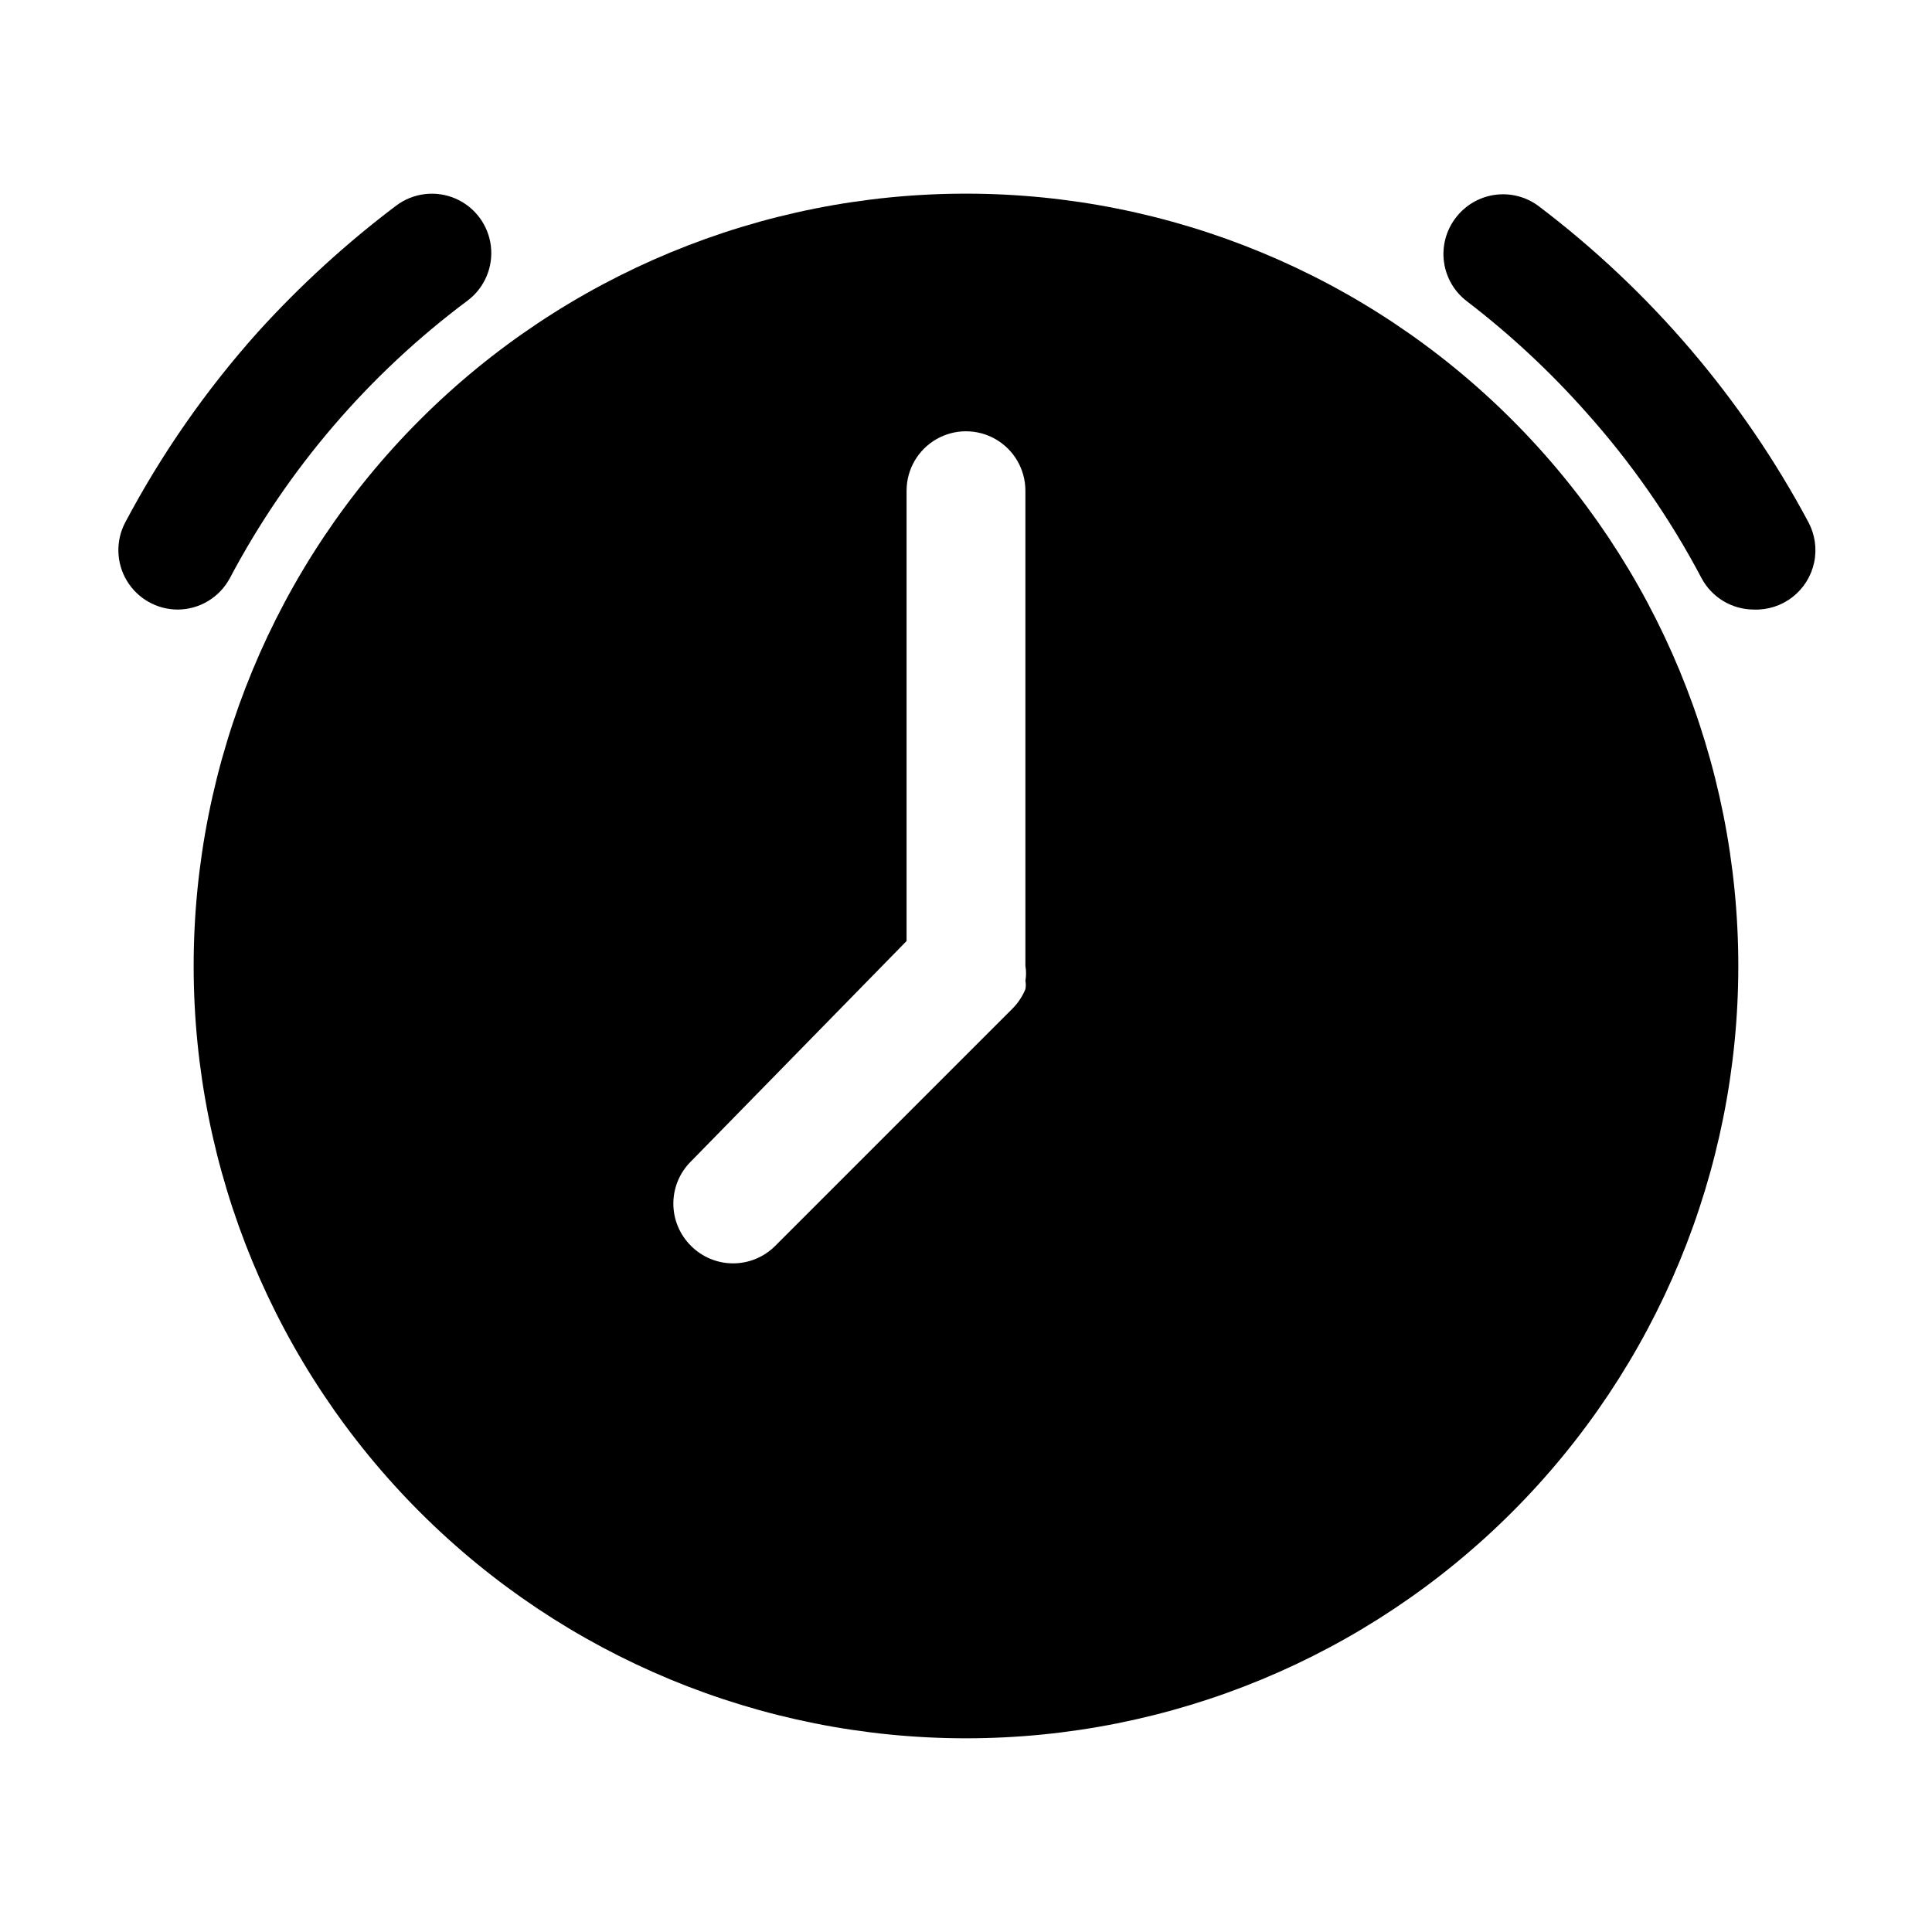 <?xml version="1.0" encoding="UTF-8"?>
<!-- Uploaded to: SVG Repo, www.svgrepo.com, Generator: SVG Repo Mixer Tools -->
<svg fill="#000000" width="800px" height="800px" version="1.1" viewBox="144 144 512 512" xmlns="http://www.w3.org/2000/svg">
 <g>
  <path d="m608.77 305.54c-2.848-0.008-5.641-0.789-8.082-2.258s-4.434-3.574-5.773-6.086c-8.383-15.902-18.695-30.707-30.703-44.086-9.539-10.742-20.082-20.547-31.484-29.281-3.316-2.531-5.496-6.269-6.055-10.402-0.562-4.133 0.539-8.32 3.062-11.641 2.504-3.34 6.234-5.551 10.367-6.141 4.133-0.59 8.332 0.484 11.672 2.992 29.598 22.43 53.98 51.004 71.48 83.758 1.746 3.273 2.281 7.055 1.508 10.684-0.77 3.629-2.797 6.867-5.723 9.148-2.926 2.277-6.562 3.453-10.27 3.312z"/>
  <path d="m191.07 305.54c-5.519-0.016-10.629-2.922-13.465-7.656-2.836-4.738-2.984-10.617-0.391-15.488 9.621-18.156 21.41-35.074 35.109-50.383 11.148-12.305 23.43-23.531 36.684-33.531 4.5-3.375 10.461-4.094 15.633-1.887 5.172 2.211 8.773 7.012 9.445 12.598 0.672 5.582-1.684 11.102-6.184 14.477-26.18 19.539-47.691 44.652-62.977 73.527-1.34 2.512-3.336 4.617-5.773 6.086-2.441 1.469-5.234 2.25-8.082 2.258z"/>
  <path d="m400 195.32c-54.285 0-106.34 21.566-144.73 59.949-38.383 38.383-59.949 90.441-59.949 144.73 0 54.281 21.566 106.34 59.949 144.72 38.383 38.387 90.441 59.949 144.73 59.949 54.281 0 106.34-21.562 144.72-59.949 38.387-38.383 59.949-90.441 59.949-144.72 0-54.285-21.562-106.34-59.949-144.73-38.383-38.383-90.441-59.949-144.72-59.949zm15.742 204.67v0.004c0.227 1.301 0.227 2.633 0 3.934 0.141 0.73 0.141 1.477 0 2.207-0.766 1.875-1.891 3.586-3.305 5.035l-62.977 62.977c-2.957 2.981-6.981 4.656-11.18 4.656s-8.223-1.676-11.176-4.656c-2.984-2.957-4.66-6.981-4.66-11.176 0-4.199 1.676-8.223 4.66-11.18l57.148-58.41v-119.34c0-5.625 3-10.824 7.871-13.637s10.875-2.812 15.746 0 7.871 8.012 7.871 13.637z"/>
 </g>
</svg>